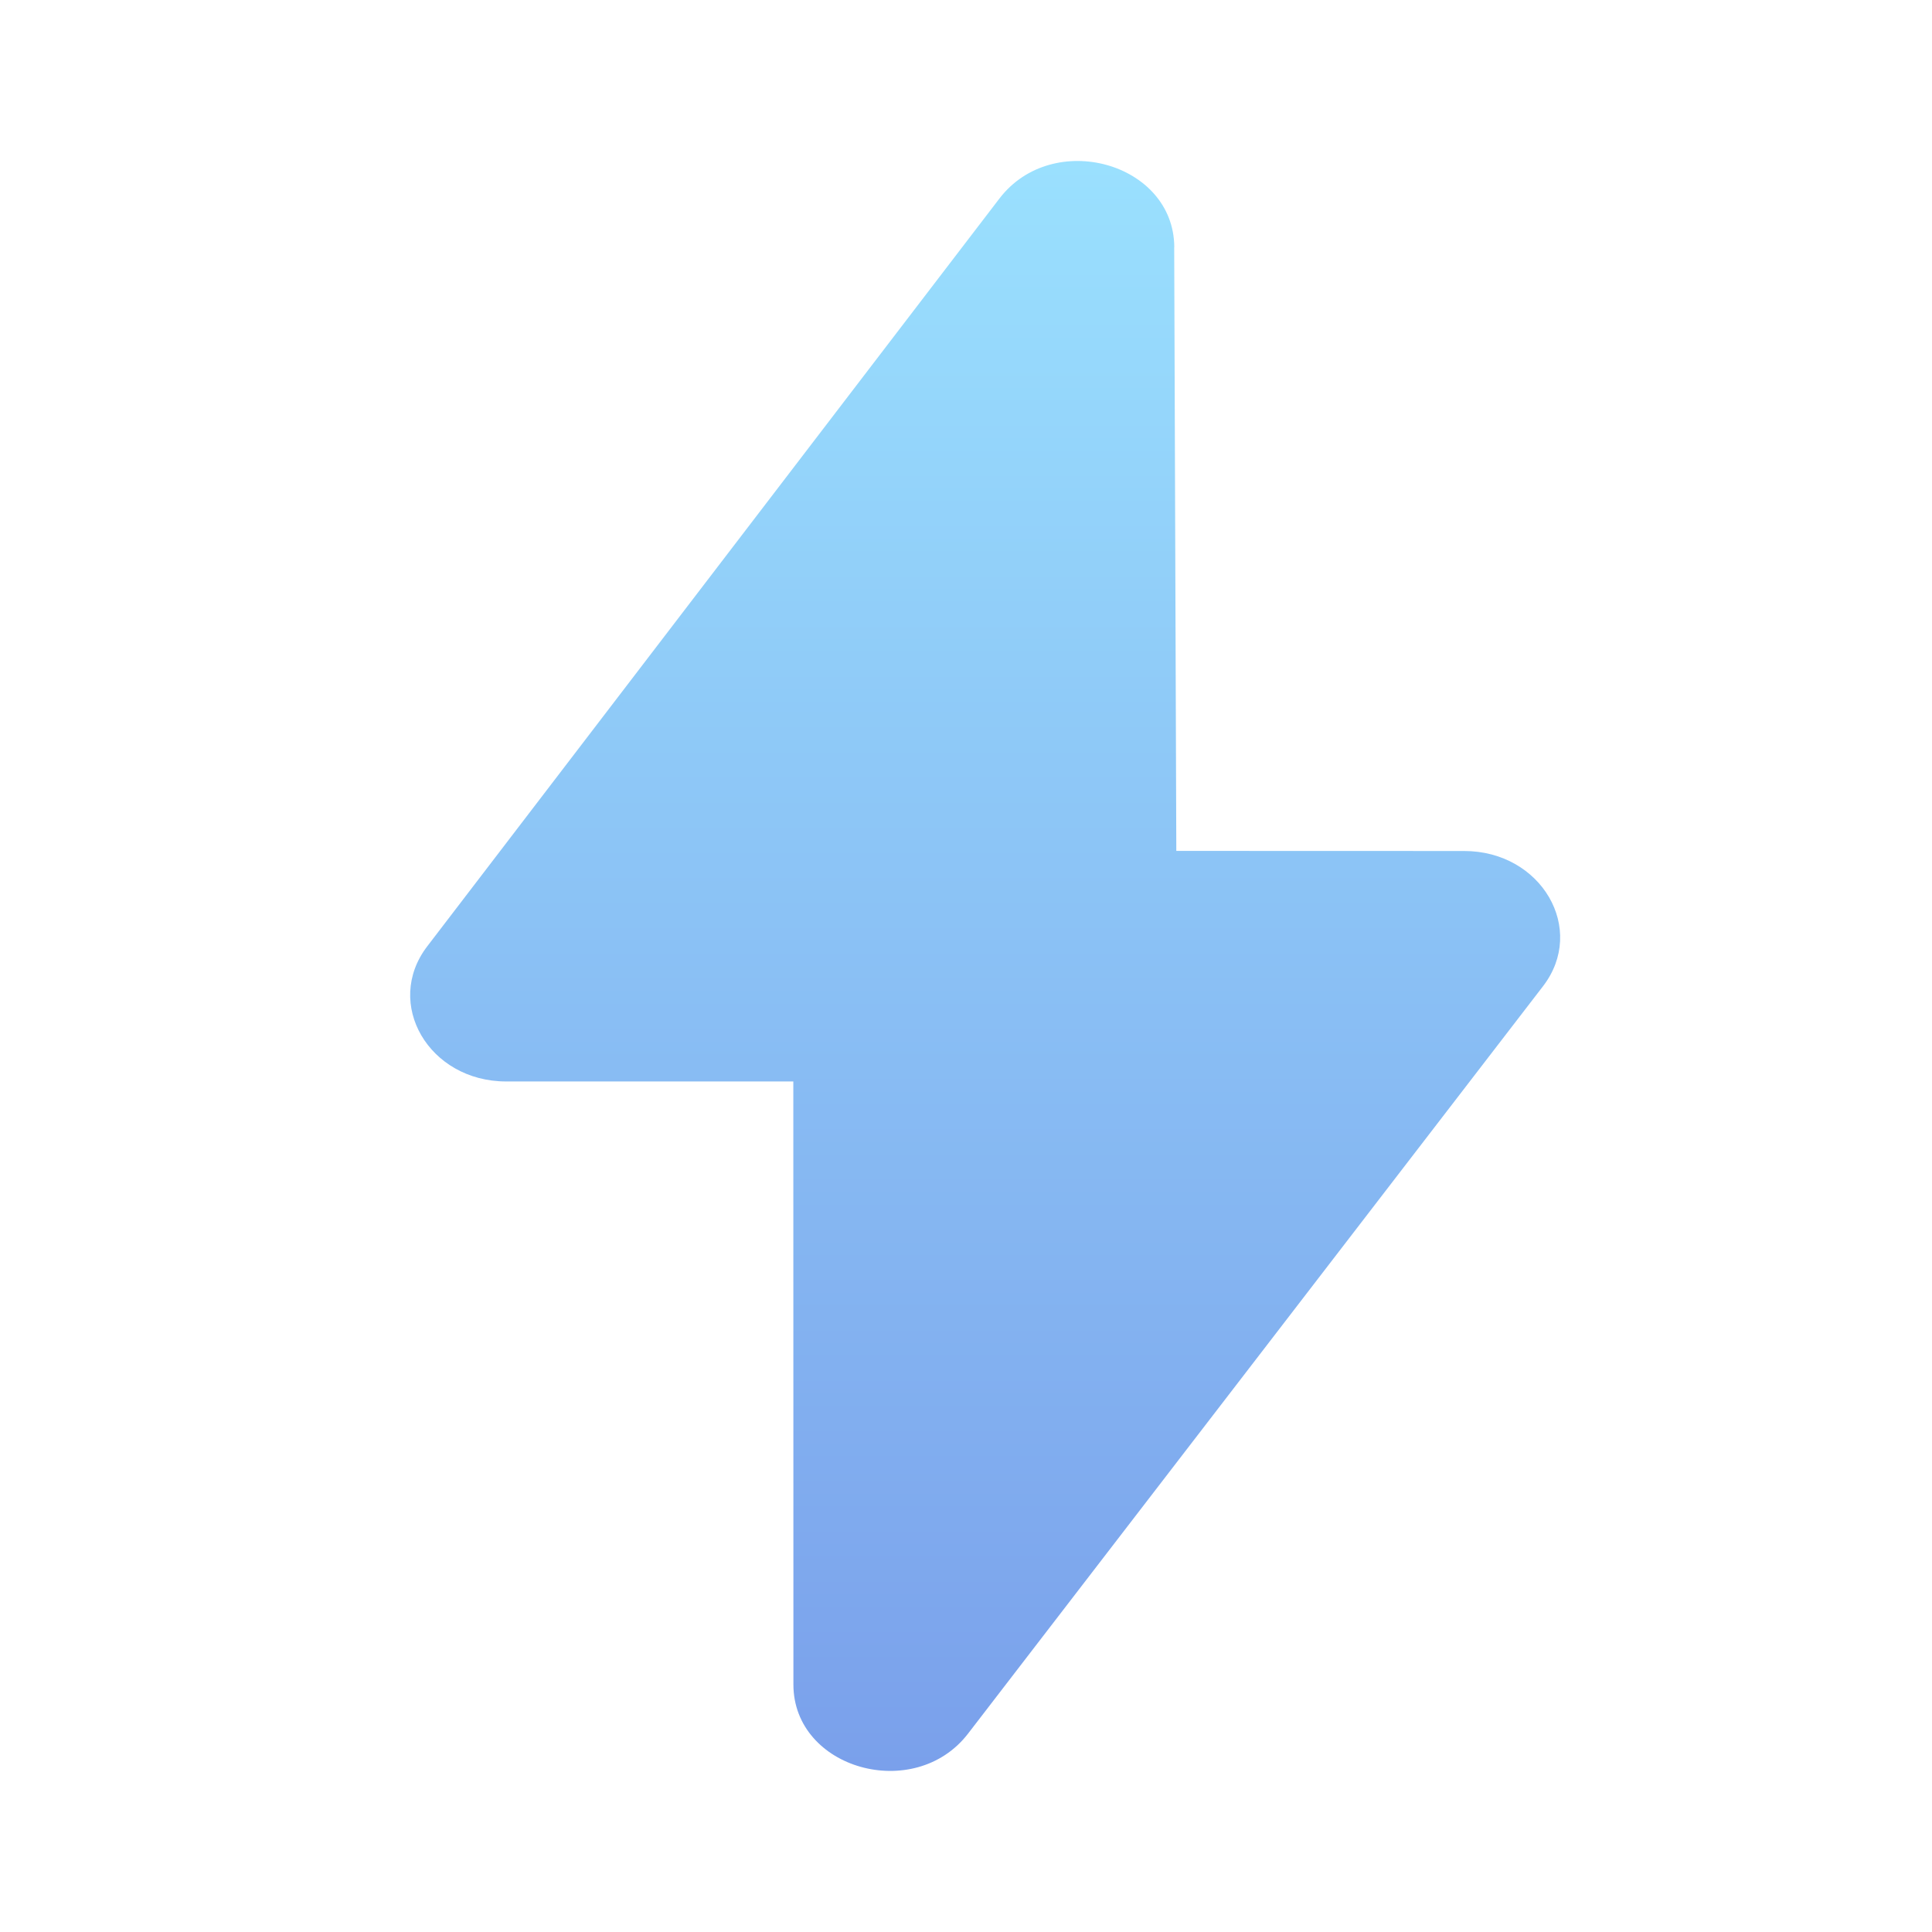 <svg xmlns="http://www.w3.org/2000/svg" width="21" height="21" fill="none"><path fill="url(#a)" d="m12.763 2.686.023 6.563 3.129.001c.84 0 1.335.85.856 1.471l-6.249 8.123c-.581.755-1.898.385-1.898-.534l-.001-6.555H5.502c-.84 0-1.334-.847-.858-1.469l6.22-8.129c.58-.756 1.896-.39 1.9.53Z"/><defs><linearGradient id="a" x1="10.708" x2="10.708" y1="1.75" y2="19.249" gradientUnits="userSpaceOnUse"><stop stop-color="#9AE0FE"/><stop offset="1" stop-color="#7AA0EB"/></linearGradient></defs></svg>